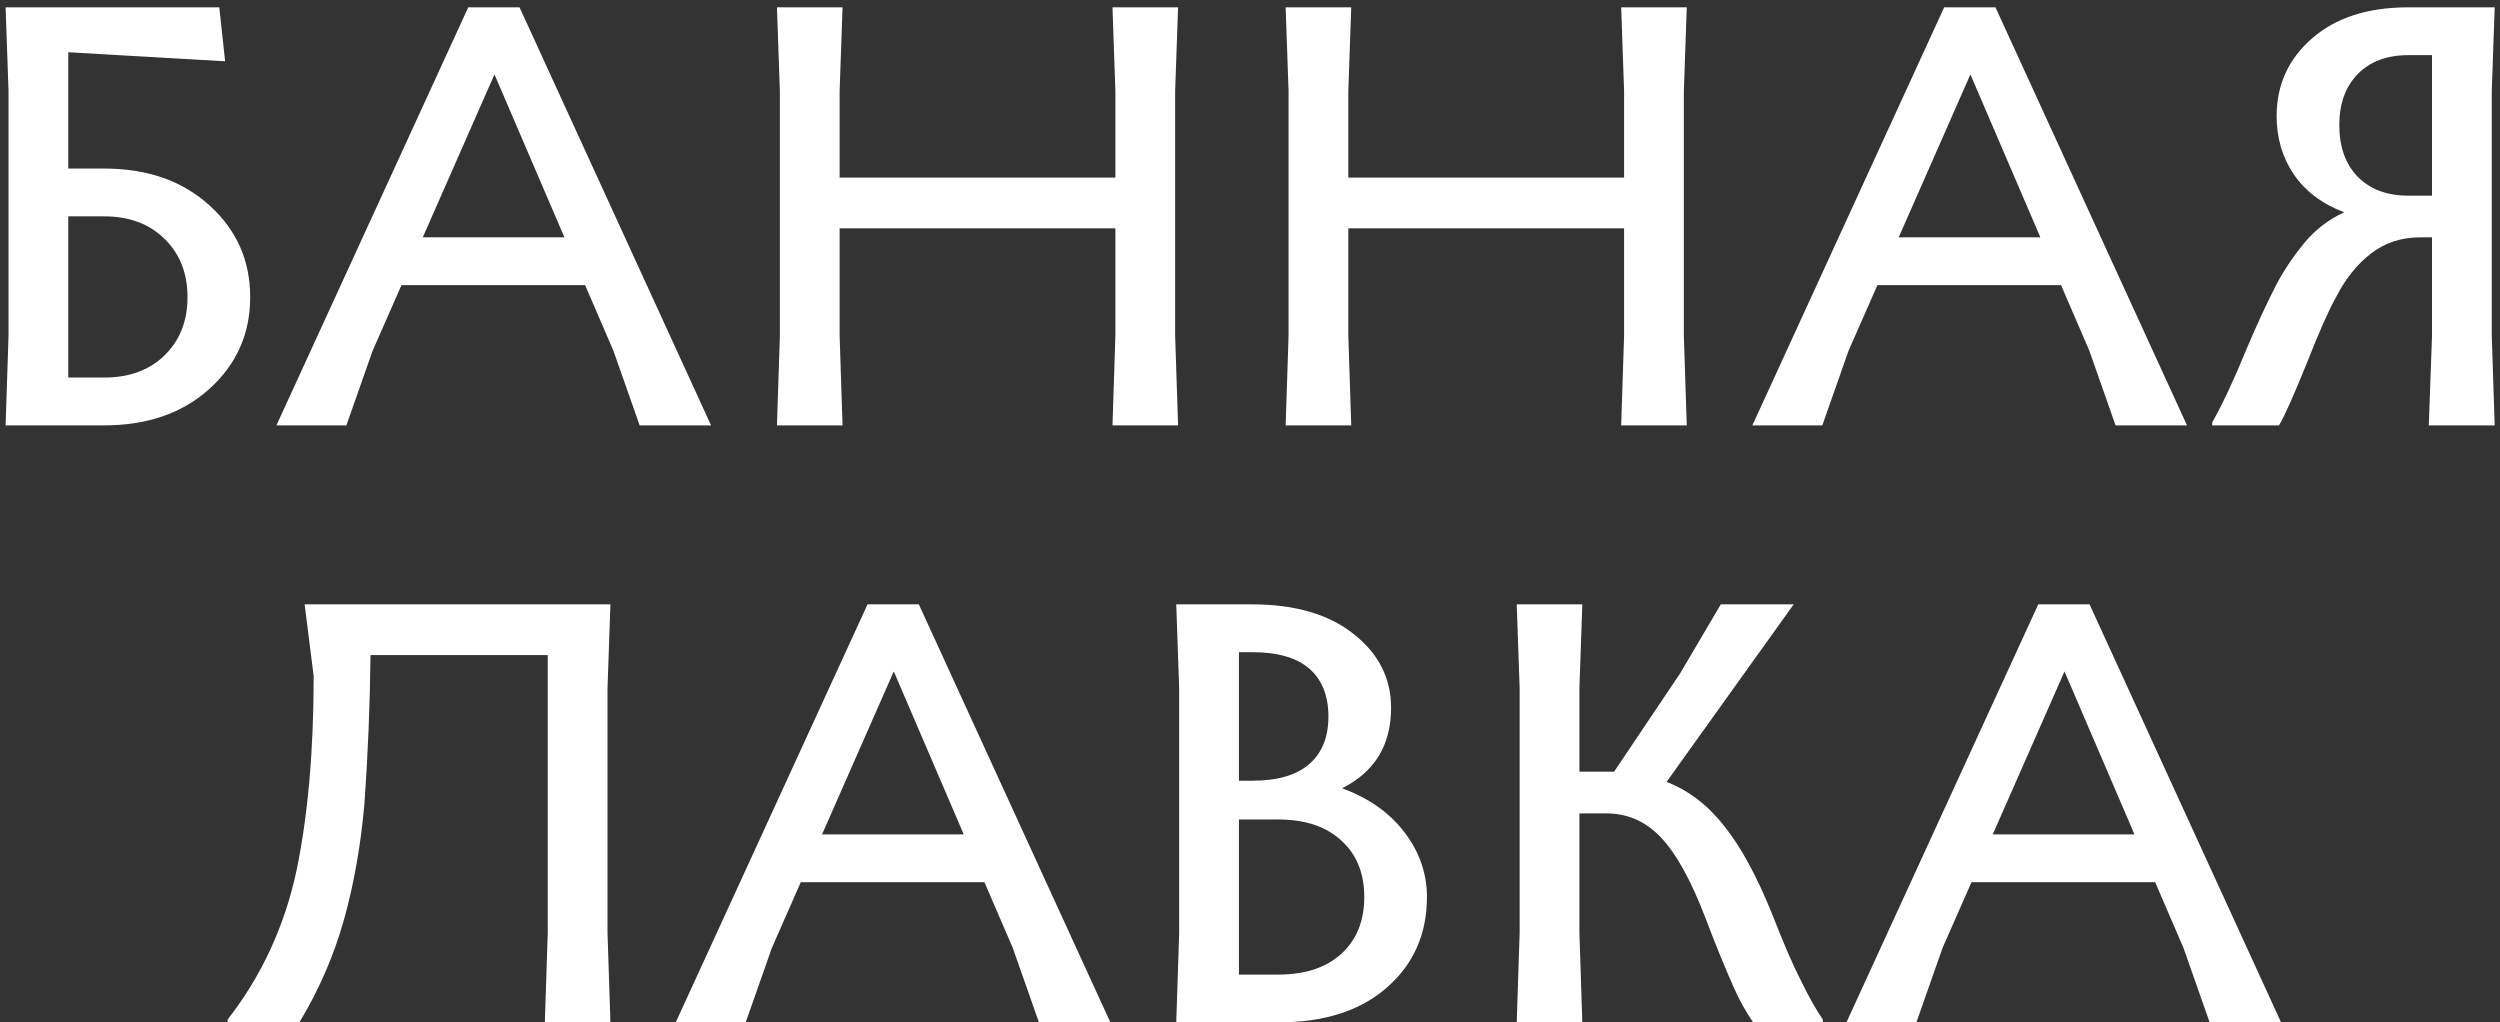 <?xml version="1.0" encoding="UTF-8"?> <svg xmlns="http://www.w3.org/2000/svg" width="335" height="137" viewBox="0 0 335 137" fill="none"><rect x="0" y="0" width="335" height="137" fill="#333333" stroke="none"/><path d="M9.15 22.586H13.955C19.762 22.586 24.476 24.24 28.095 27.547C31.715 30.828 33.525 34.917 33.525 39.812C33.525 44.708 31.715 48.797 28.095 52.078C24.476 55.359 19.762 57 13.955 57H0.752L1.142 45.008V12.195L0.752 0.984H29.384L30.166 8.211L9.15 7V22.586ZM9.15 50.594H13.955C17.314 50.594 20.009 49.604 22.041 47.625C24.098 45.62 25.127 43.016 25.127 39.812C25.127 36.609 24.098 34.005 22.041 32C20.009 29.995 17.314 28.992 13.955 28.992H9.15V50.594ZM37.041 57L62.744 0.984H69.619L95.283 57H85.713L82.197 47L78.408 38.211H53.798L49.931 47L46.416 57H37.041ZM75.634 31.805L66.259 9.969L56.65 31.805H75.634ZM149.072 0.984H157.861L157.47 12.195V45.008L157.861 57H149.072L149.462 45.008V30.594H112.509V45.008L112.9 57H104.111L104.502 45.008V12.195L104.111 0.984H112.9L112.509 12.195V23.797H149.462V12.195L149.072 0.984ZM217.237 0.984H226.027L225.636 12.195V45.008L226.027 57H217.237L217.628 45.008V30.594H180.675V45.008L181.066 57H172.277L172.667 45.008V12.195L172.277 0.984H181.066L180.675 12.195V23.797H217.628V12.195L217.237 0.984ZM234.816 57L260.519 0.984H267.394L293.058 57H283.487L279.972 47L276.183 38.211H251.573L247.706 47L244.191 57H234.816ZM273.409 31.805L264.034 9.969L254.425 31.805H273.409ZM334.288 0.984L333.897 12.195V45.008L334.288 57H325.459L325.889 45.008V31.805H324.288C321.761 31.805 319.561 32.534 317.686 33.992C315.837 35.425 314.301 37.339 313.077 39.734C312.087 41.479 310.785 44.409 309.17 48.523C307.347 53.029 306.084 55.854 305.381 57H296.436V56.609C297.816 54.161 299.34 50.906 301.006 46.844C302.36 43.641 303.663 40.815 304.913 38.367C305.928 36.388 307.23 34.435 308.819 32.508C310.303 30.737 312.074 29.383 314.131 28.445C311.163 27.326 308.91 25.633 307.373 23.367C305.837 21.102 305.069 18.497 305.069 15.555C305.069 11.362 306.657 7.885 309.834 5.125C313.011 2.365 317.295 0.984 322.686 0.984H334.288ZM322.686 26.219H325.889V7.391H322.686C319.847 7.391 317.595 8.237 315.928 9.93C314.288 11.622 313.467 13.901 313.467 16.766C313.467 19.682 314.288 21.987 315.928 23.68C317.595 25.372 319.847 26.219 322.686 26.219ZM30.508 137V136.609C35.039 130.802 38.112 124.161 39.727 116.688C41.263 109.292 42.031 100.594 42.031 90.594L40.82 80.984H81.797L81.406 92.195V125.008L81.797 137H73.008L73.398 125.008V87.781H49.648C49.57 94.63 49.297 101.297 48.828 107.781C48.333 113.302 47.435 118.406 46.133 123.094C44.779 127.964 42.773 132.599 40.117 137H30.508ZM90.547 137L116.25 80.984H123.125L148.789 137H139.219L135.703 127L131.914 118.211H107.305L103.438 127L99.922 137H90.547ZM129.141 111.805L119.766 89.969L110.156 111.805H129.141ZM179.844 105.633C183.411 106.935 186.198 108.901 188.203 111.531C190.208 114.161 191.211 117.052 191.211 120.203C191.211 125.151 189.427 129.188 185.859 132.312C182.318 135.438 177.461 137 171.289 137H157.617L158.008 125.008V92.195L157.617 80.984H167.773C173.529 80.984 178.073 82.312 181.406 84.969C184.74 87.599 186.406 90.893 186.406 94.852C186.406 99.826 184.219 103.419 179.844 105.633ZM167.773 87.391H166.016V104.617H167.773C171.185 104.617 173.737 103.875 175.43 102.391C177.148 100.906 178.008 98.784 178.008 96.023C178.008 93.237 177.161 91.102 175.469 89.617C173.776 88.133 171.211 87.391 167.773 87.391ZM166.016 130.594H171.289C174.883 130.594 177.695 129.669 179.727 127.82C181.784 125.945 182.812 123.406 182.812 120.203C182.812 117 181.784 114.474 179.727 112.625C177.695 110.75 174.883 109.812 171.289 109.812H166.016V130.594ZM237.539 122.664C238.997 126.414 240.26 129.331 241.328 131.414C242.396 133.602 243.372 135.333 244.258 136.609V137H234.922C233.906 135.516 233.047 133.966 232.344 132.352C231.146 129.669 229.896 126.609 228.594 123.172C226.641 118.042 224.635 114.396 222.578 112.234C220.547 110.073 218.099 108.992 215.234 108.992H211.641V125.008L212.031 137H203.242L203.633 125.008V92.195L203.242 80.984H212.031L211.641 92.195V103.406H215H216.289L225.156 90.203L230.586 80.984H240.352L223.32 104.773C226.289 105.919 228.88 107.911 231.094 110.75C233.333 113.562 235.482 117.534 237.539 122.664ZM247.422 137L273.125 80.984H280L305.664 137H296.094L292.578 127L288.789 118.211H264.18L260.312 127L256.797 137H247.422ZM286.016 111.805L276.641 89.969L267.031 111.805H286.016Z" fill="white"></path></svg> 